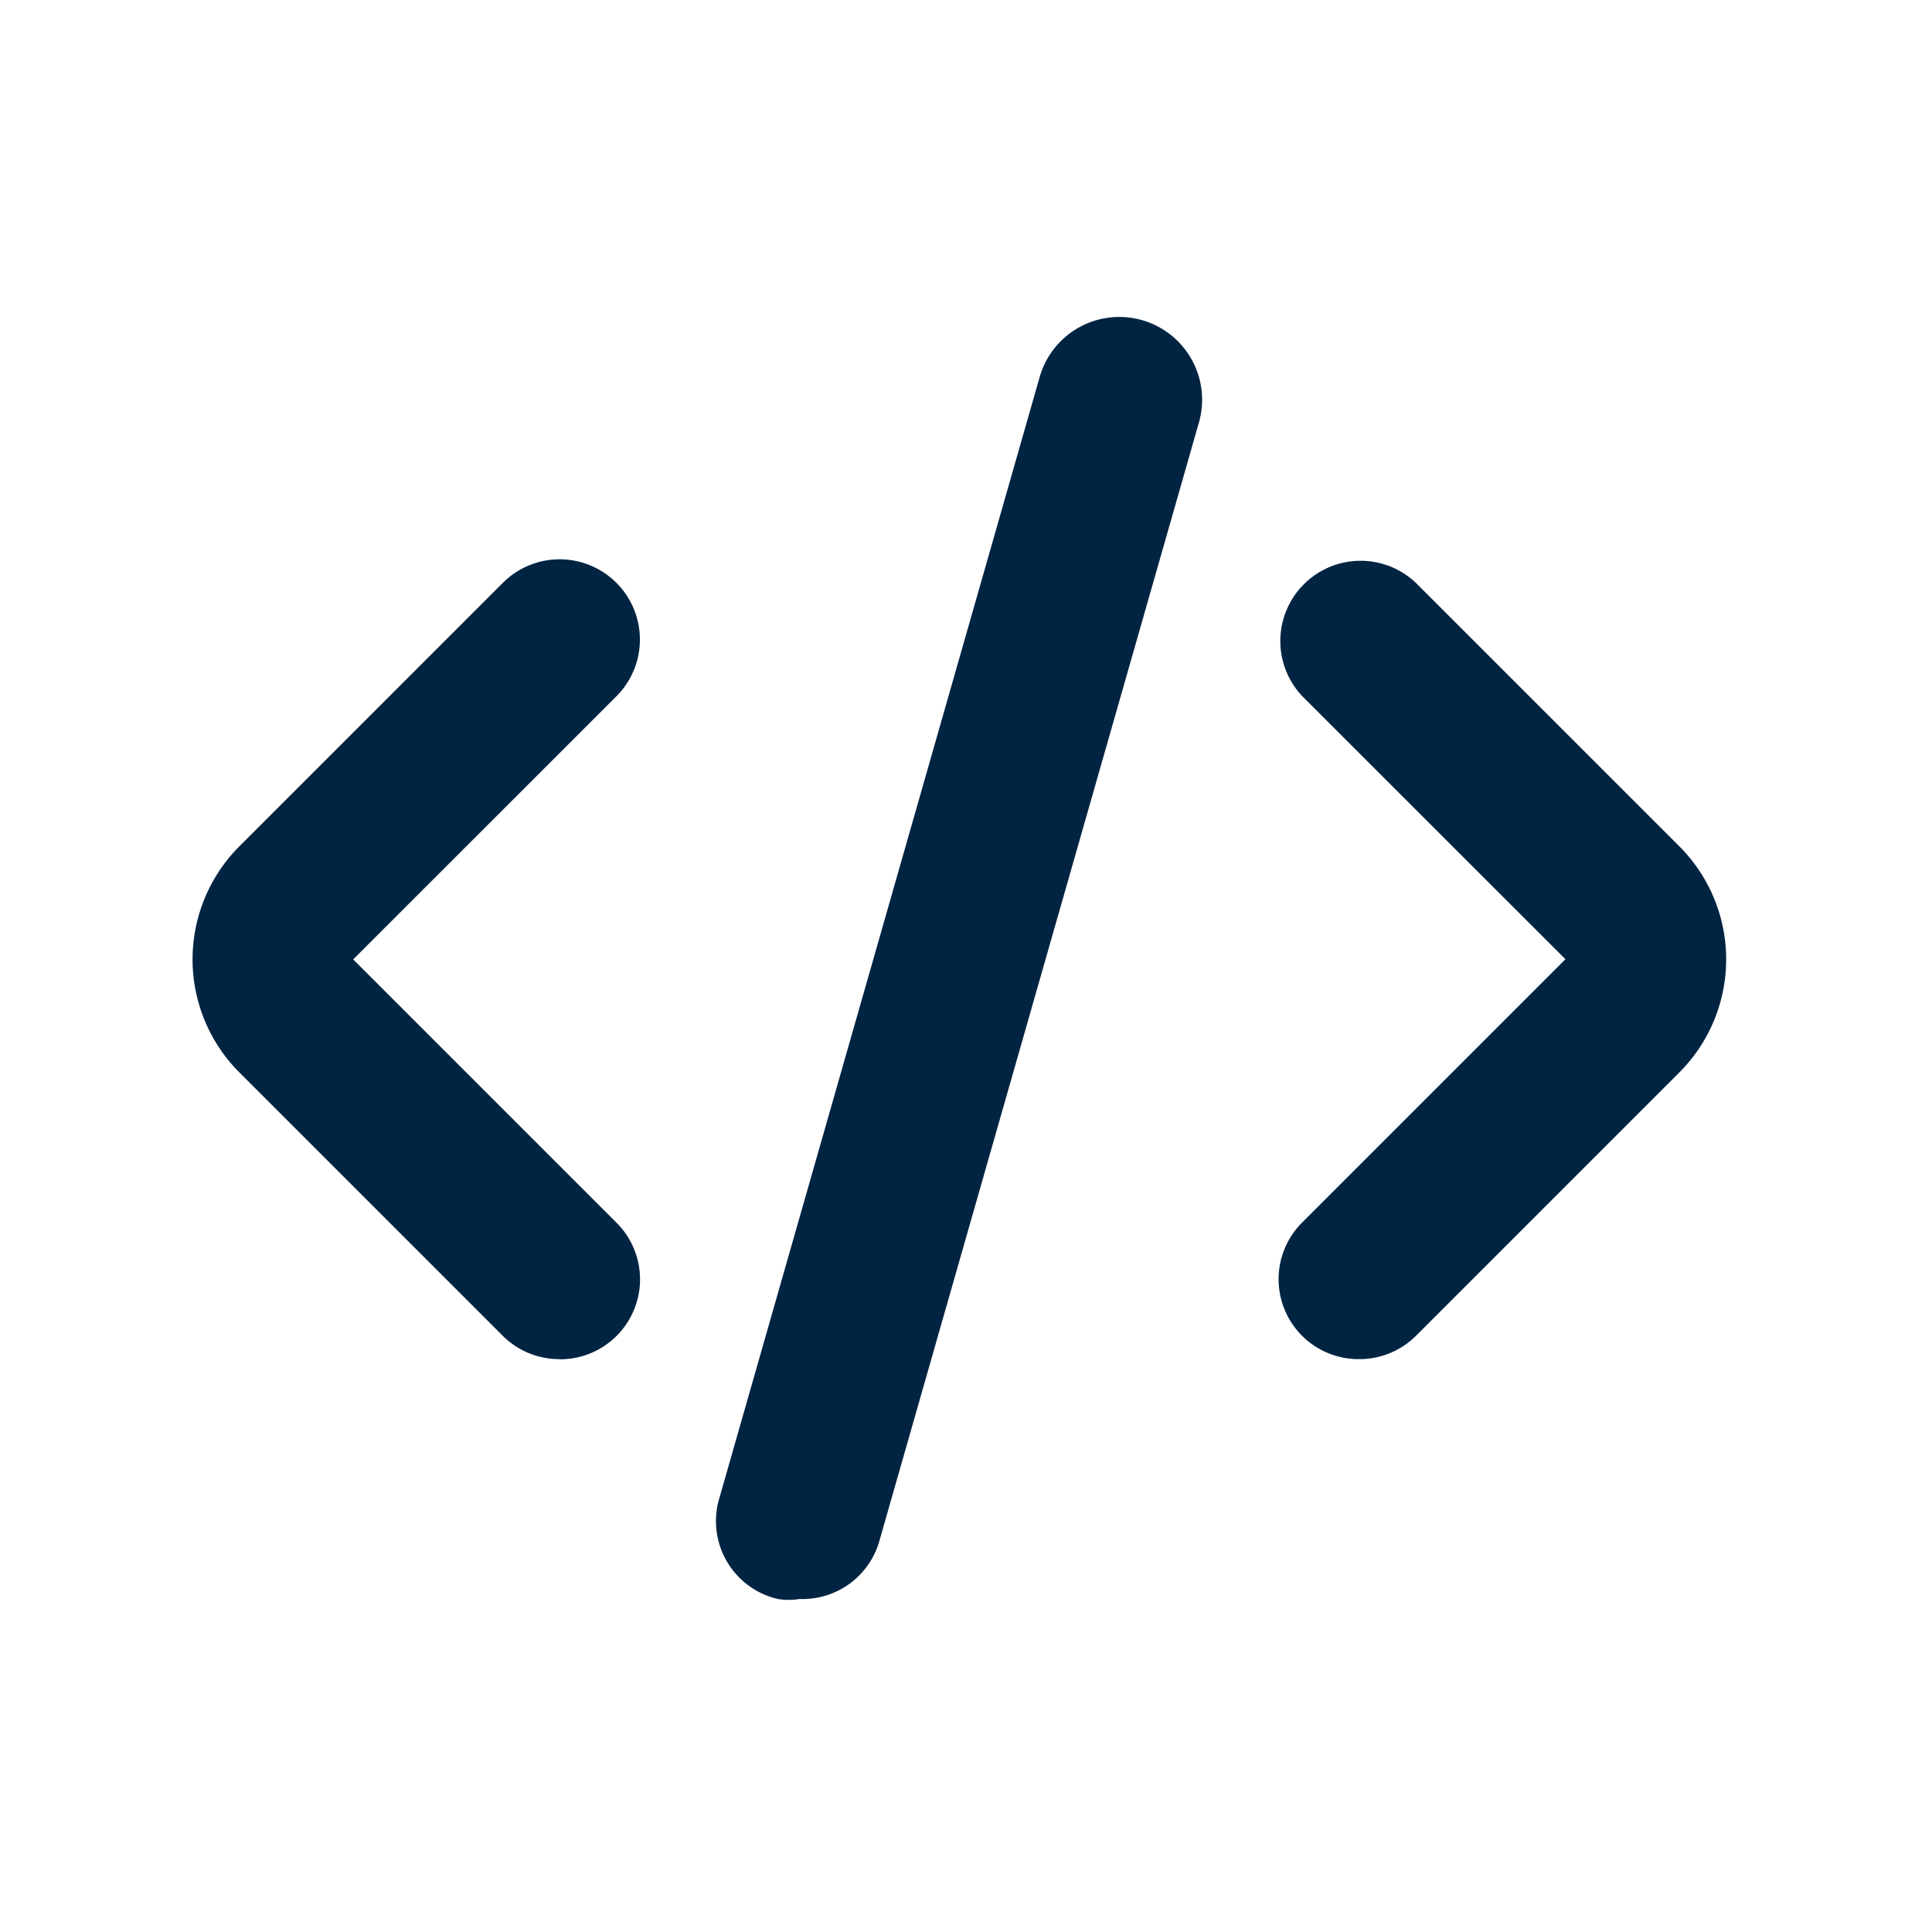 <svg xmlns="http://www.w3.org/2000/svg" width="48" height="48" viewBox="0 0 48 48"><defs><style>.a{fill:none;}.b{fill:#002442;}</style></defs><rect class="a" width="48" height="48"/><path class="b" d="M11.529,26.867a1.986,1.986,0,0,1-1.41-.576L3.584,19.756a3.973,3.973,0,0,1,0-5.641L10.119,7.58A1.994,1.994,0,0,1,12.939,10.4L6.4,16.936l6.535,6.535a1.986,1.986,0,0,1-1.41,3.4Z" transform="translate(2.375 6.9)"/><path class="b" d="M17.992,26.867a1.986,1.986,0,0,1-1.41-3.4l6.535-6.535L16.582,10.4A1.994,1.994,0,0,1,19.4,7.58l6.535,6.535a3.973,3.973,0,0,1,0,5.641L19.4,26.291A1.986,1.986,0,0,1,17.992,26.867Z" transform="translate(15.776 6.9)"/><path class="b" d="M11.03,35.817a1.668,1.668,0,0,1-.536,0,1.986,1.986,0,0,1-1.45-2.523L16.989,5.486a2.057,2.057,0,1,1,3.973,1.073L13.017,34.367A1.986,1.986,0,0,1,11.03,35.817Z" transform="translate(8.833 3.91)"/></svg>